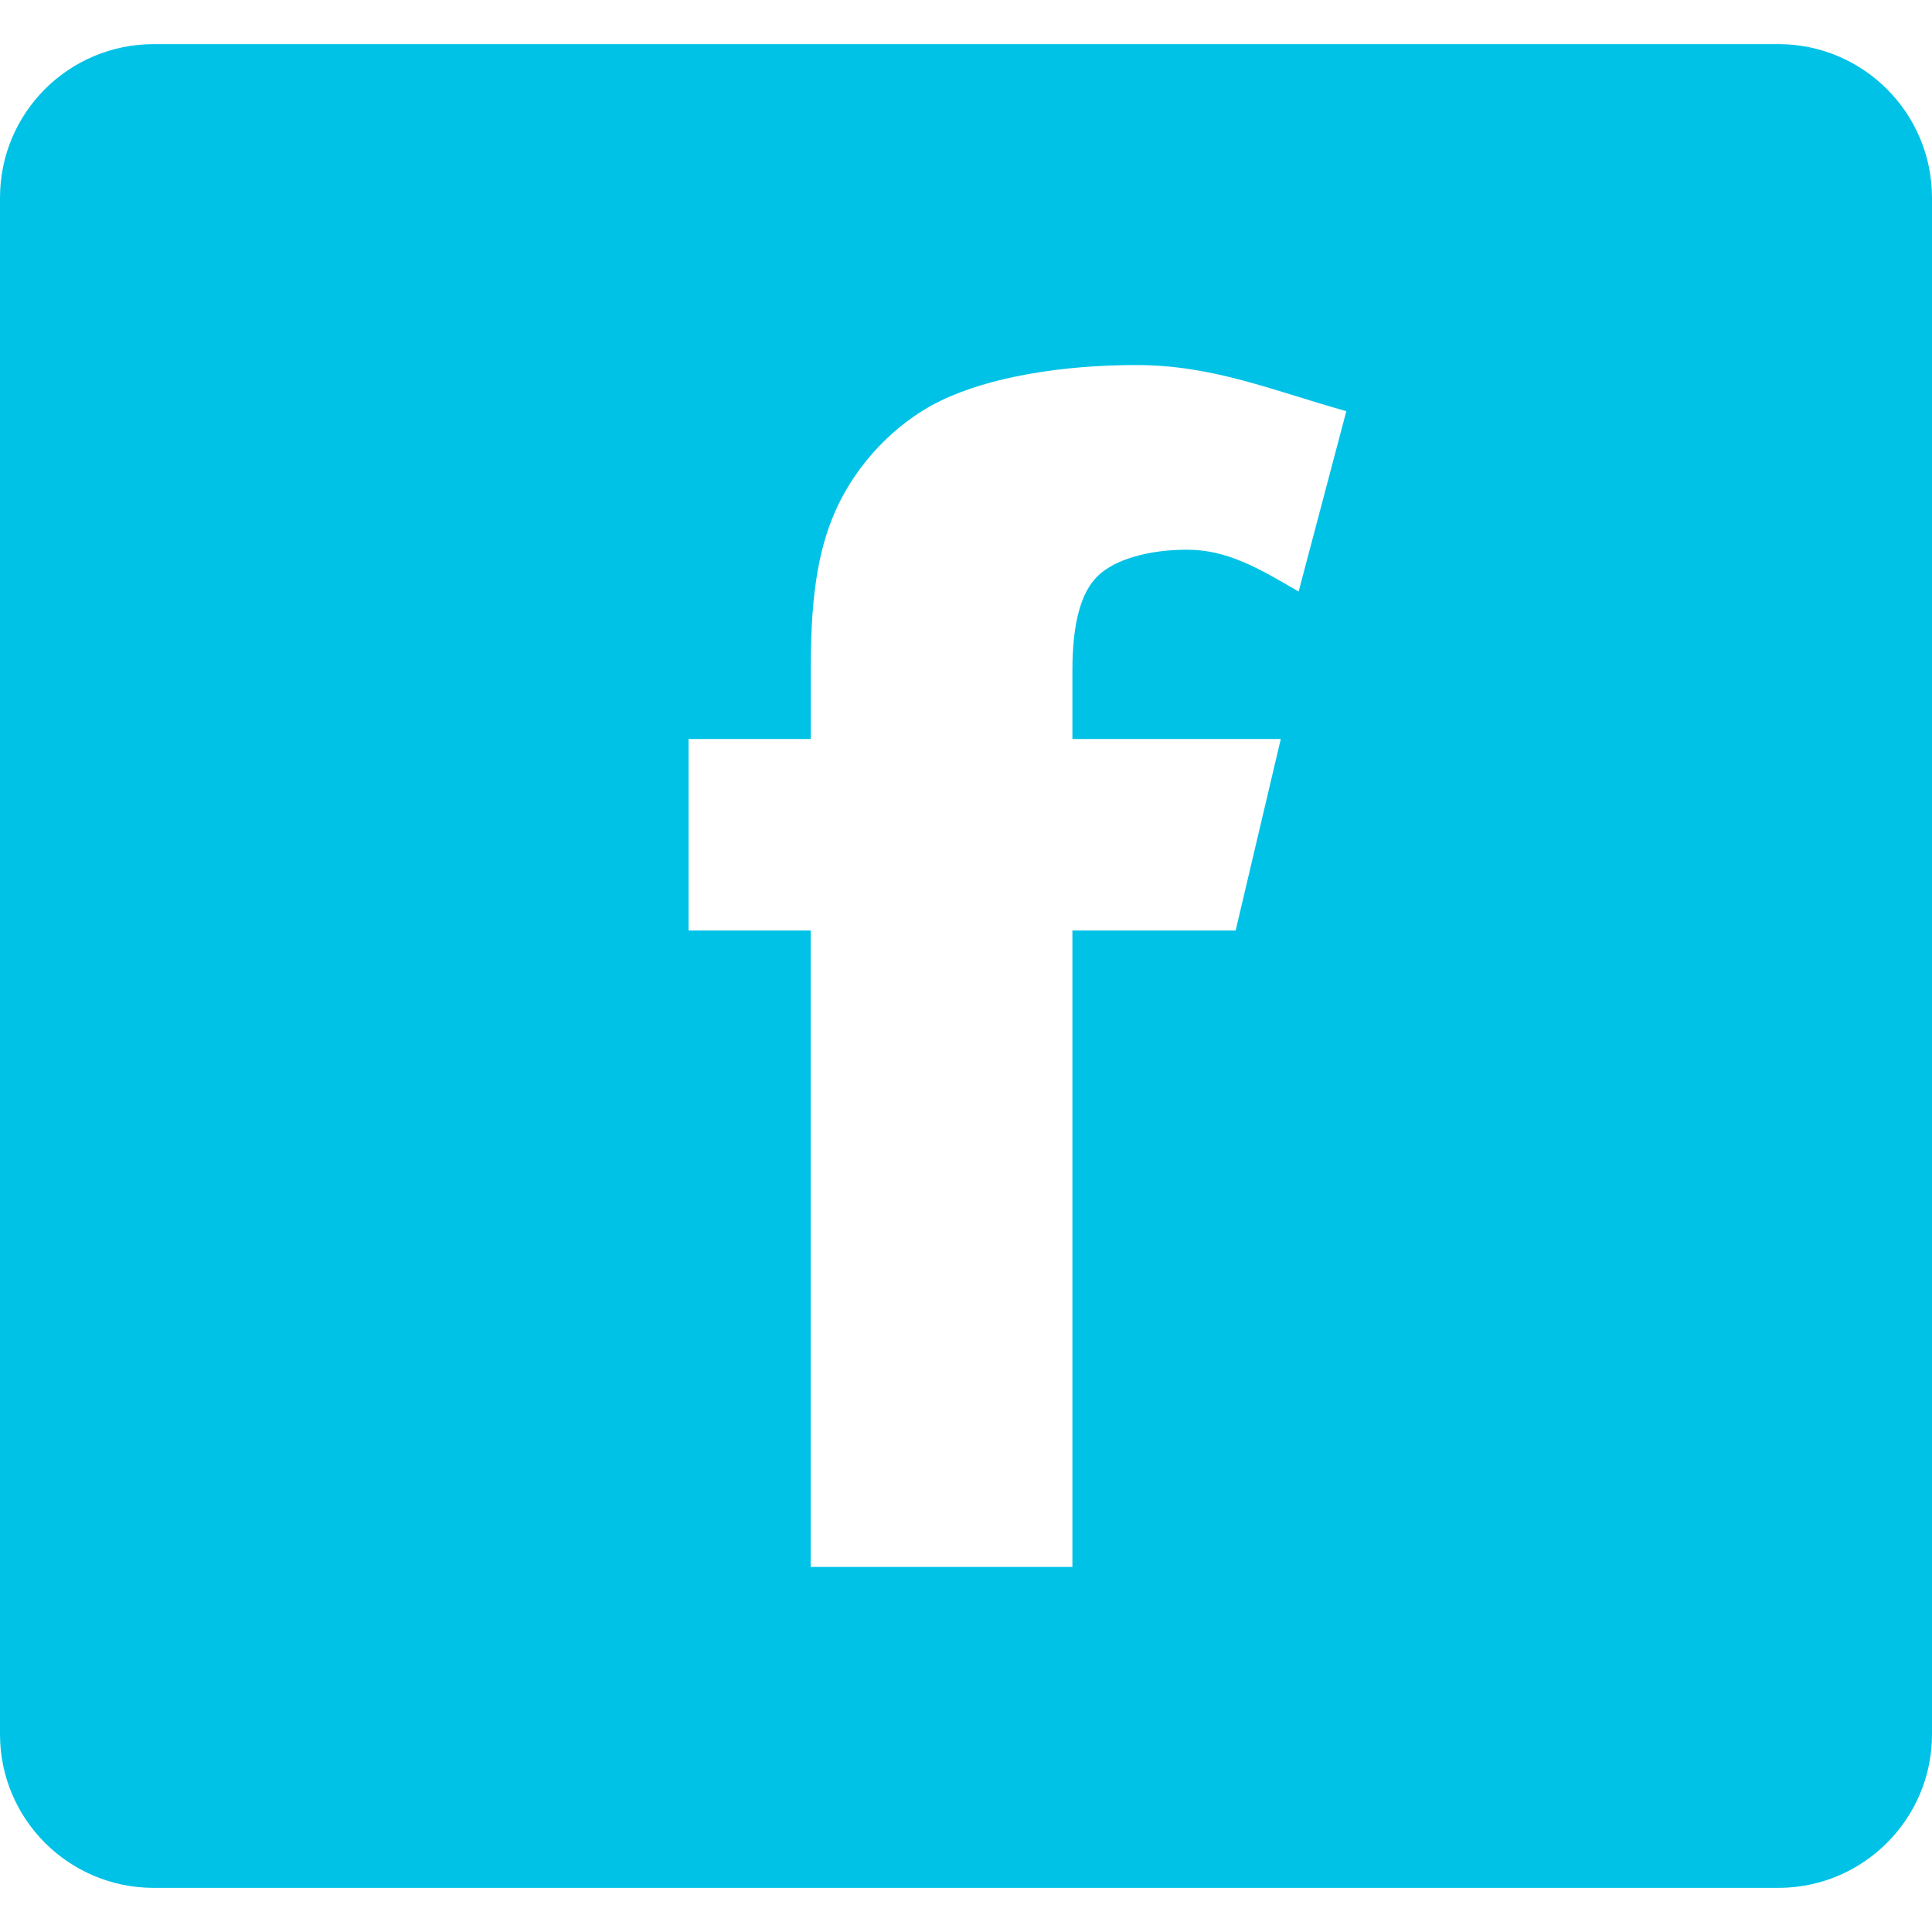 <svg width="70" height="70" viewBox="0 0 70 70" fill="none" xmlns="http://www.w3.org/2000/svg">
<path d="M64.436 1.599H5.571C2.49 1.599 0 4.087 0 7.164V62.839C0 65.906 2.49 68.401 5.571 68.401H64.436C67.503 68.401 70 65.908 70 62.839V7.164C69.998 4.087 67.501 1.599 64.436 1.599ZM47.052 21.433C45.605 20.586 44.457 19.917 43.015 19.917C41.602 19.917 40.396 20.27 39.779 20.864C39.162 21.453 38.855 22.594 38.855 24.28V26.775H46.405L44.77 33.714H38.855V56.772H29.372V33.714H24.947V26.775H29.377V24.126C29.377 21.337 29.711 19.667 30.371 18.29C31.028 16.918 32.302 15.389 34.074 14.524C35.844 13.661 38.463 13.226 41.172 13.226C43.95 13.226 46.12 14.152 48.78 14.898L47.052 21.433Z" fill="#00C2E6"/>
</svg>
